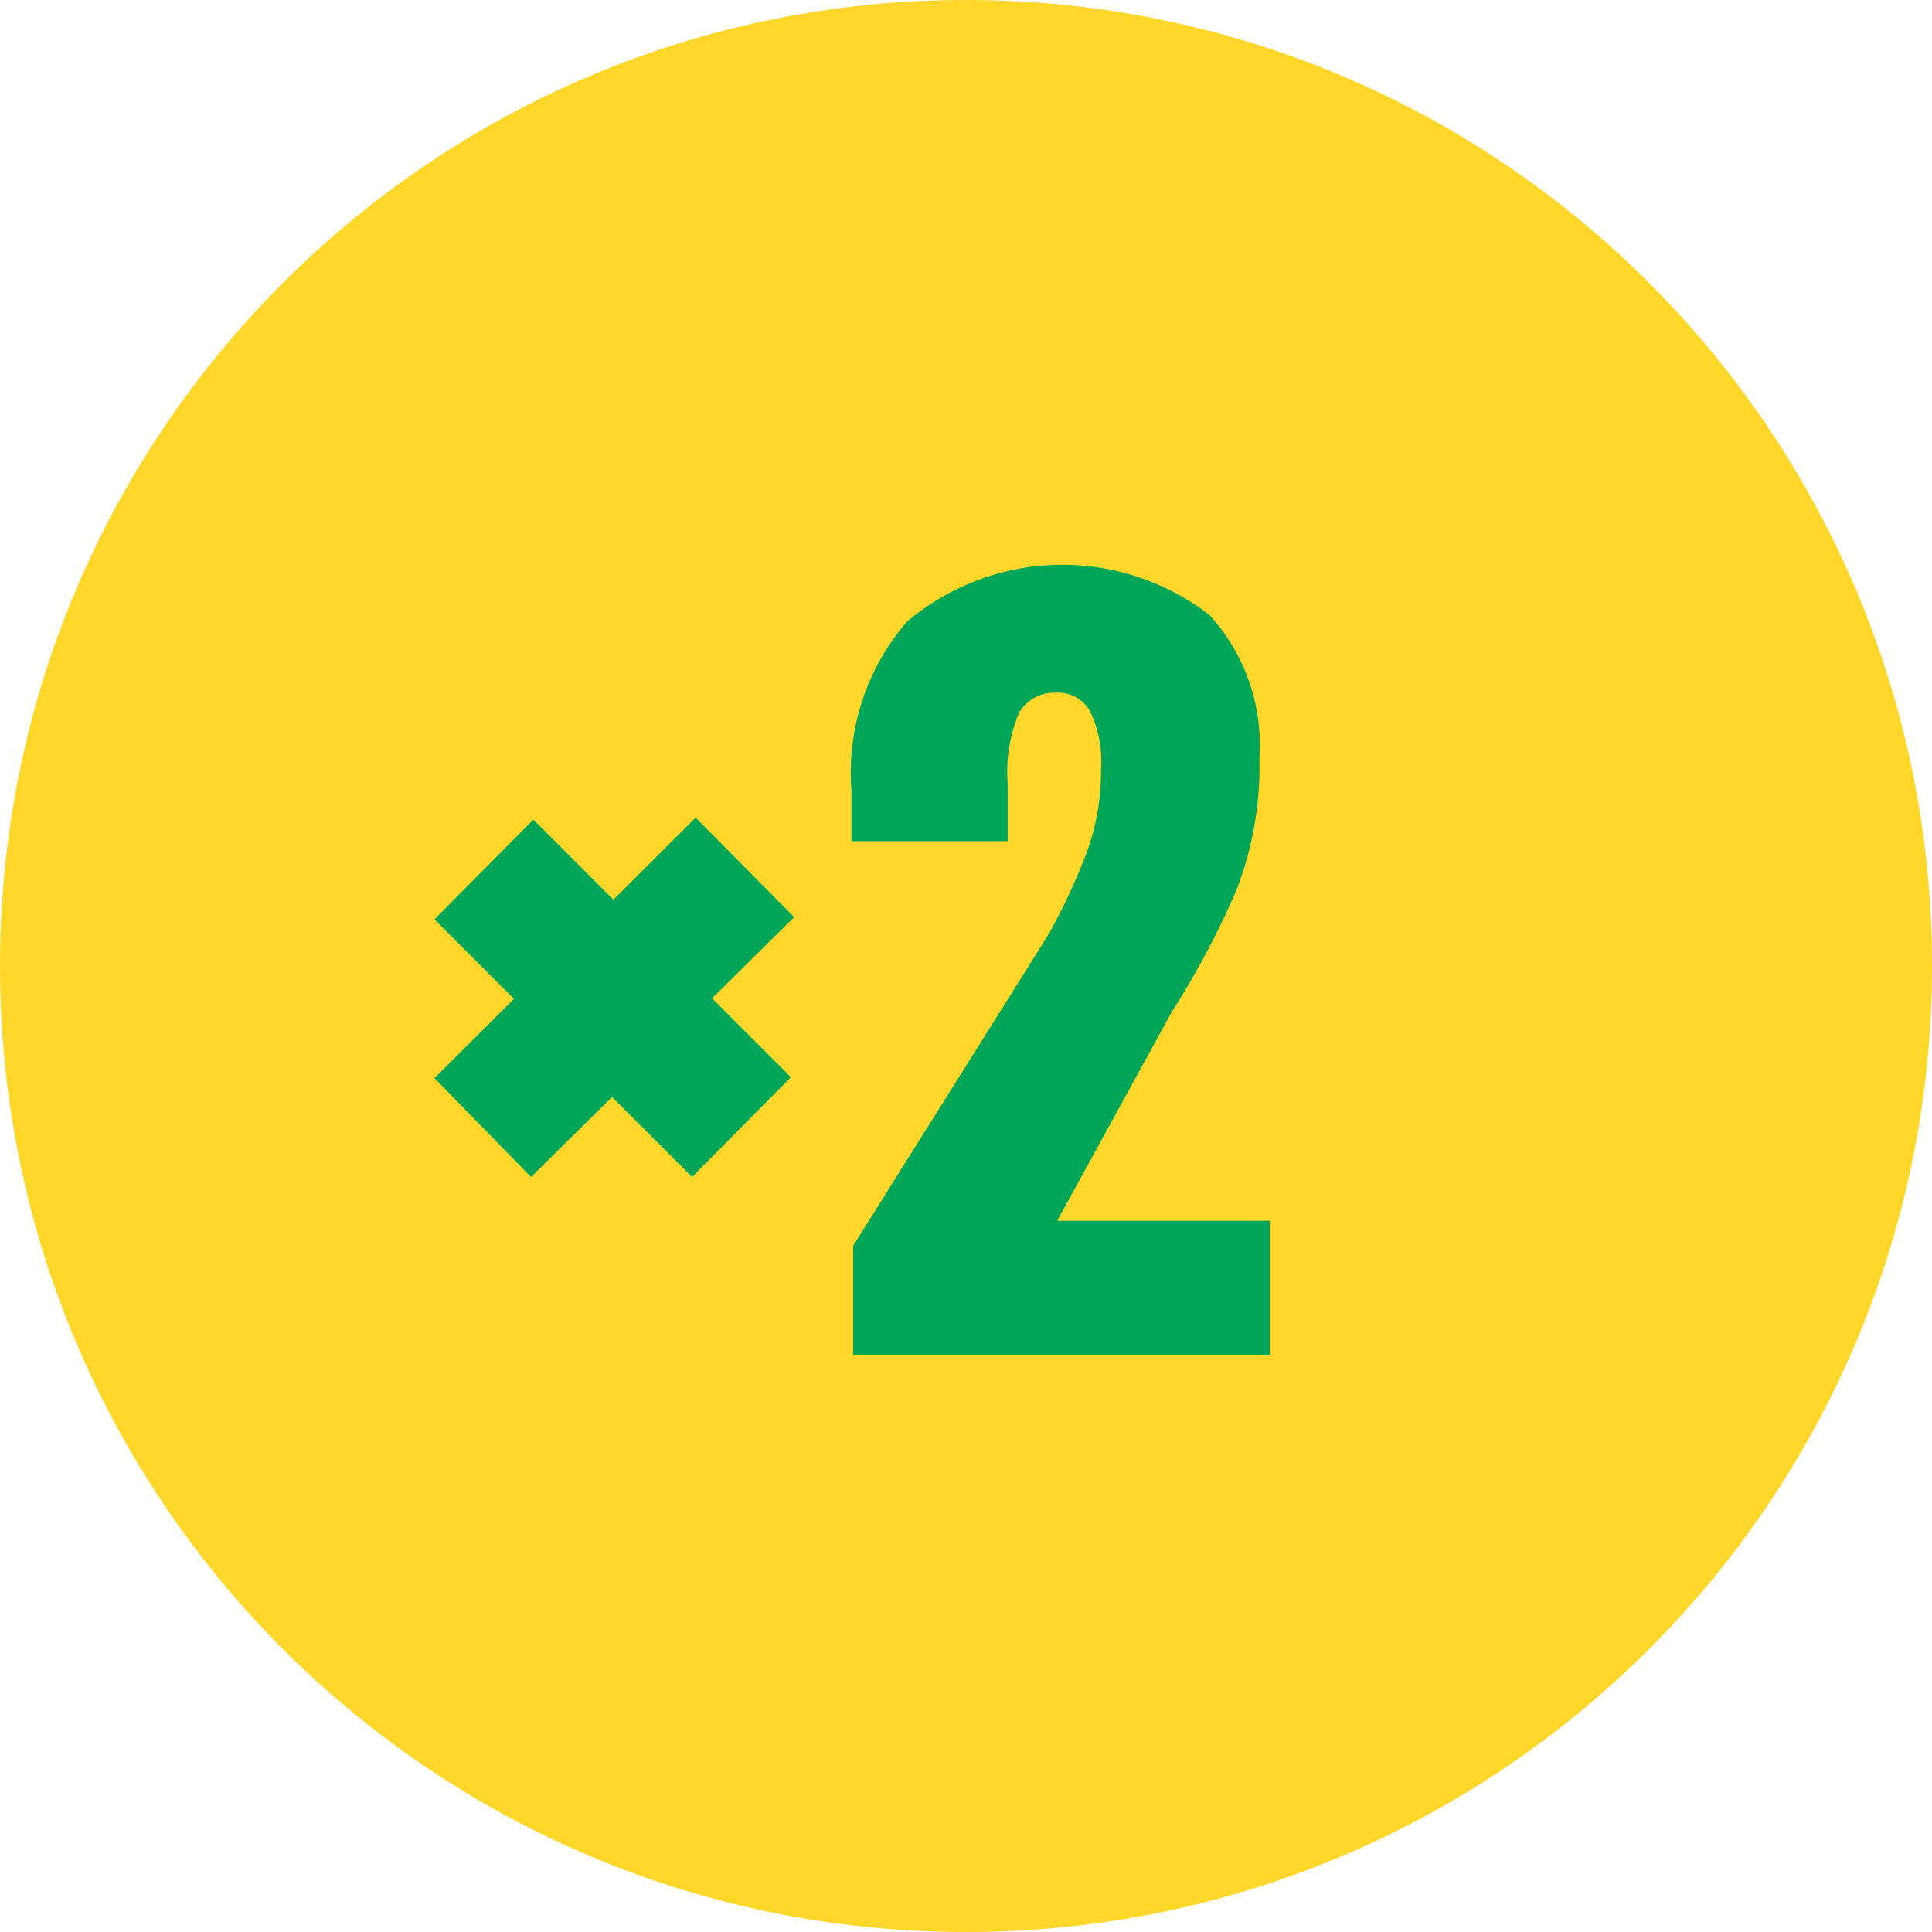 <svg xmlns="http://www.w3.org/2000/svg" width="32" height="32" fill="none" viewBox="0 0 32 32"><path fill="#FFD62A" d="M16 32c8.837 0 16-7.163 16-16S24.837 0 16 0 0 7.163 0 16s7.163 16 16 16Z"/><path fill="#00A658" d="m8.796 19.495-1.6-1.637 4.326-4.315 1.632 1.648-4.358 4.304Zm2.667 0-4.267-4.267 1.638-1.653 4.266 4.267-1.637 1.653Zm2.667 2.954v-1.813l3.242-5.168c.242-.436.453-.888.63-1.354.16-.443.24-.911.234-1.382a1.888 1.888 0 0 0-.181-.95.607.607 0 0 0-.57-.309.671.671 0 0 0-.603.326 2.508 2.508 0 0 0-.192 1.168v.965h-2.587v-.848a3.813 3.813 0 0 1 .923-2.79 3.984 3.984 0 0 1 5.008-.106 3.201 3.201 0 0 1 .826 2.373 5.697 5.697 0 0 1-.378 2.176c-.3.698-.657 1.37-1.067 2.011L17.51 20.22h3.525v2.23H14.13Z"/></svg>